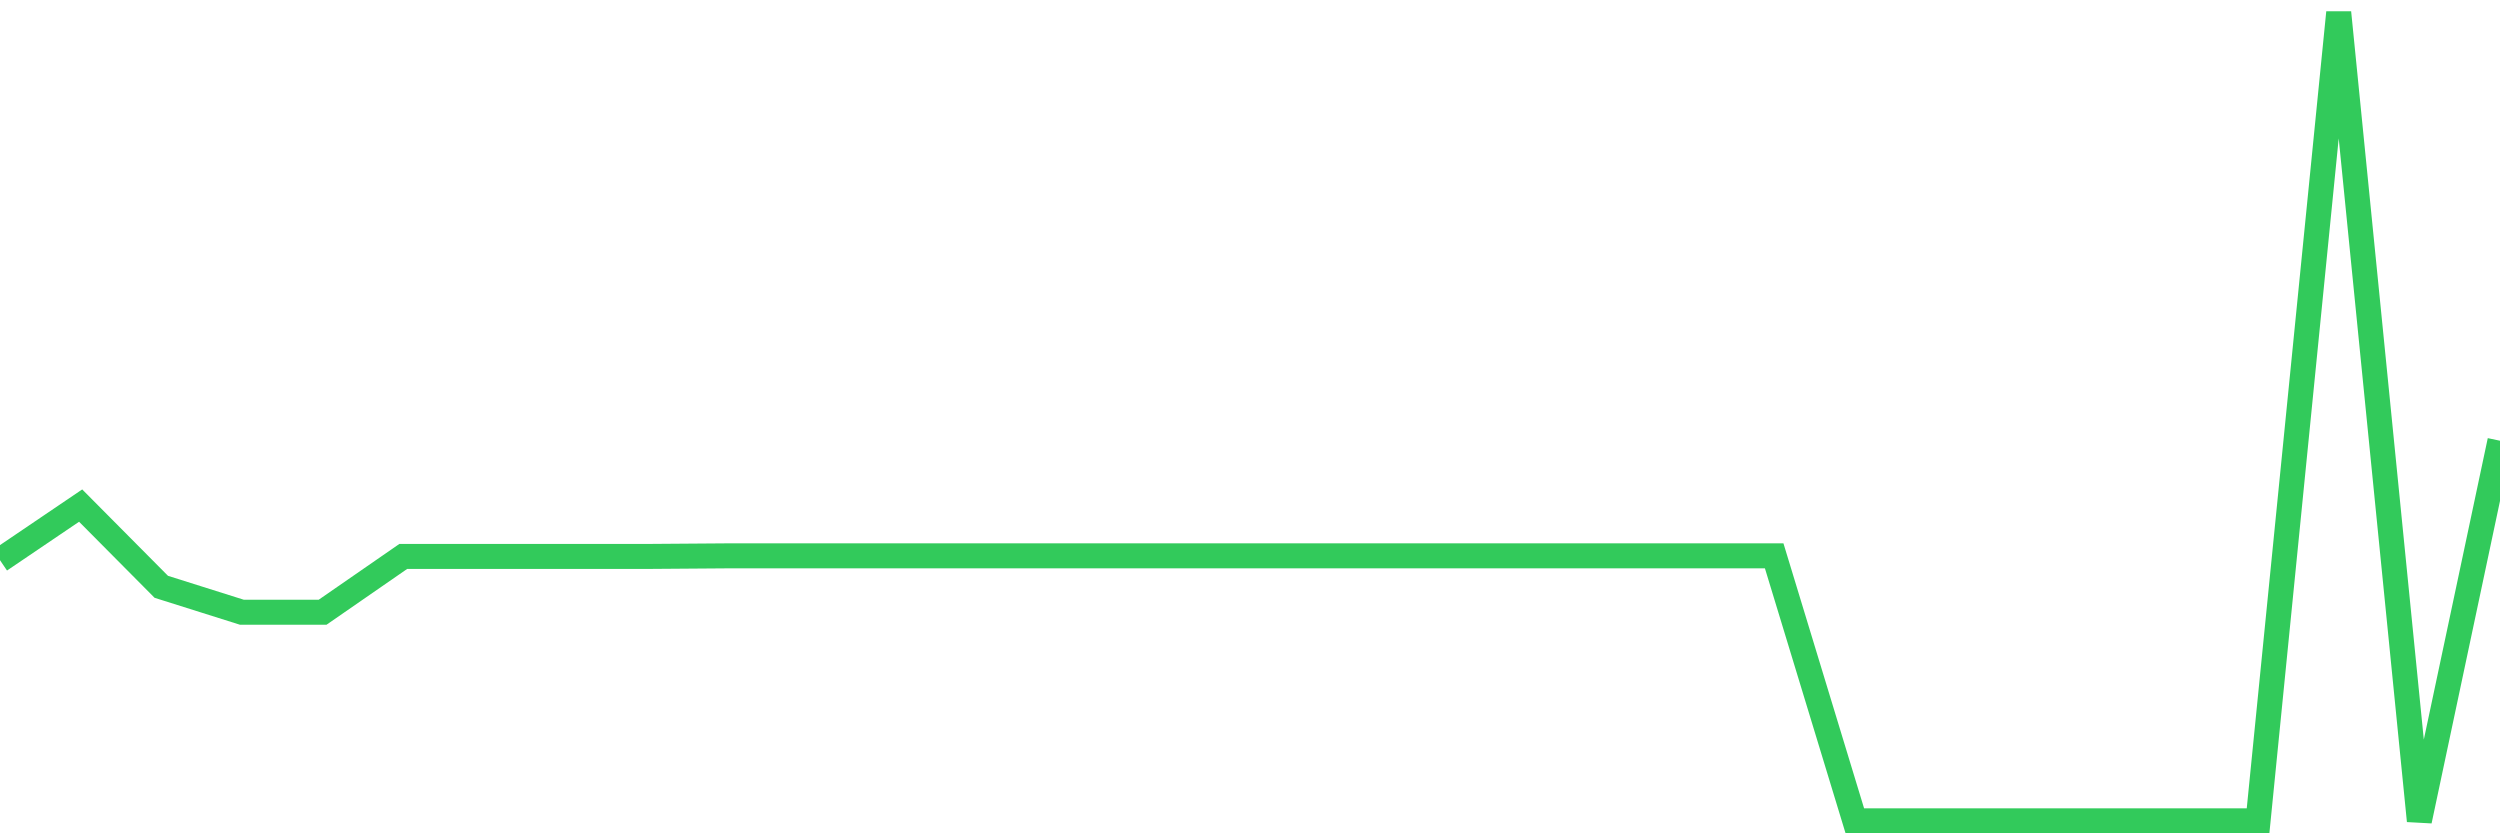 <svg
  xmlns="http://www.w3.org/2000/svg"
  xmlns:xlink="http://www.w3.org/1999/xlink"
  width="120"
  height="40"
  viewBox="0 0 120 40"
  preserveAspectRatio="none"
>
  <polyline
    points="0,26.889 3.871,24.268 7.742,28.167 11.613,29.388 15.484,29.388 19.355,26.71 23.226,26.71 27.097,26.71 30.968,26.71 34.839,26.681 38.71,26.681 42.581,26.681 46.452,26.681 50.323,26.681 54.194,26.681 58.065,26.681 61.935,26.681 65.806,26.681 69.677,26.681 73.548,26.681 77.419,26.681 81.29,26.681 85.161,26.681 89.032,39.4 92.903,39.4 96.774,39.4 100.645,39.4 104.516,39.4 108.387,39.4 112.258,0.6 116.129,39.4 120,21.155"
    fill="none"
    stroke="#32ca5b"
    stroke-width="1.2"
  >
  </polyline>
</svg>